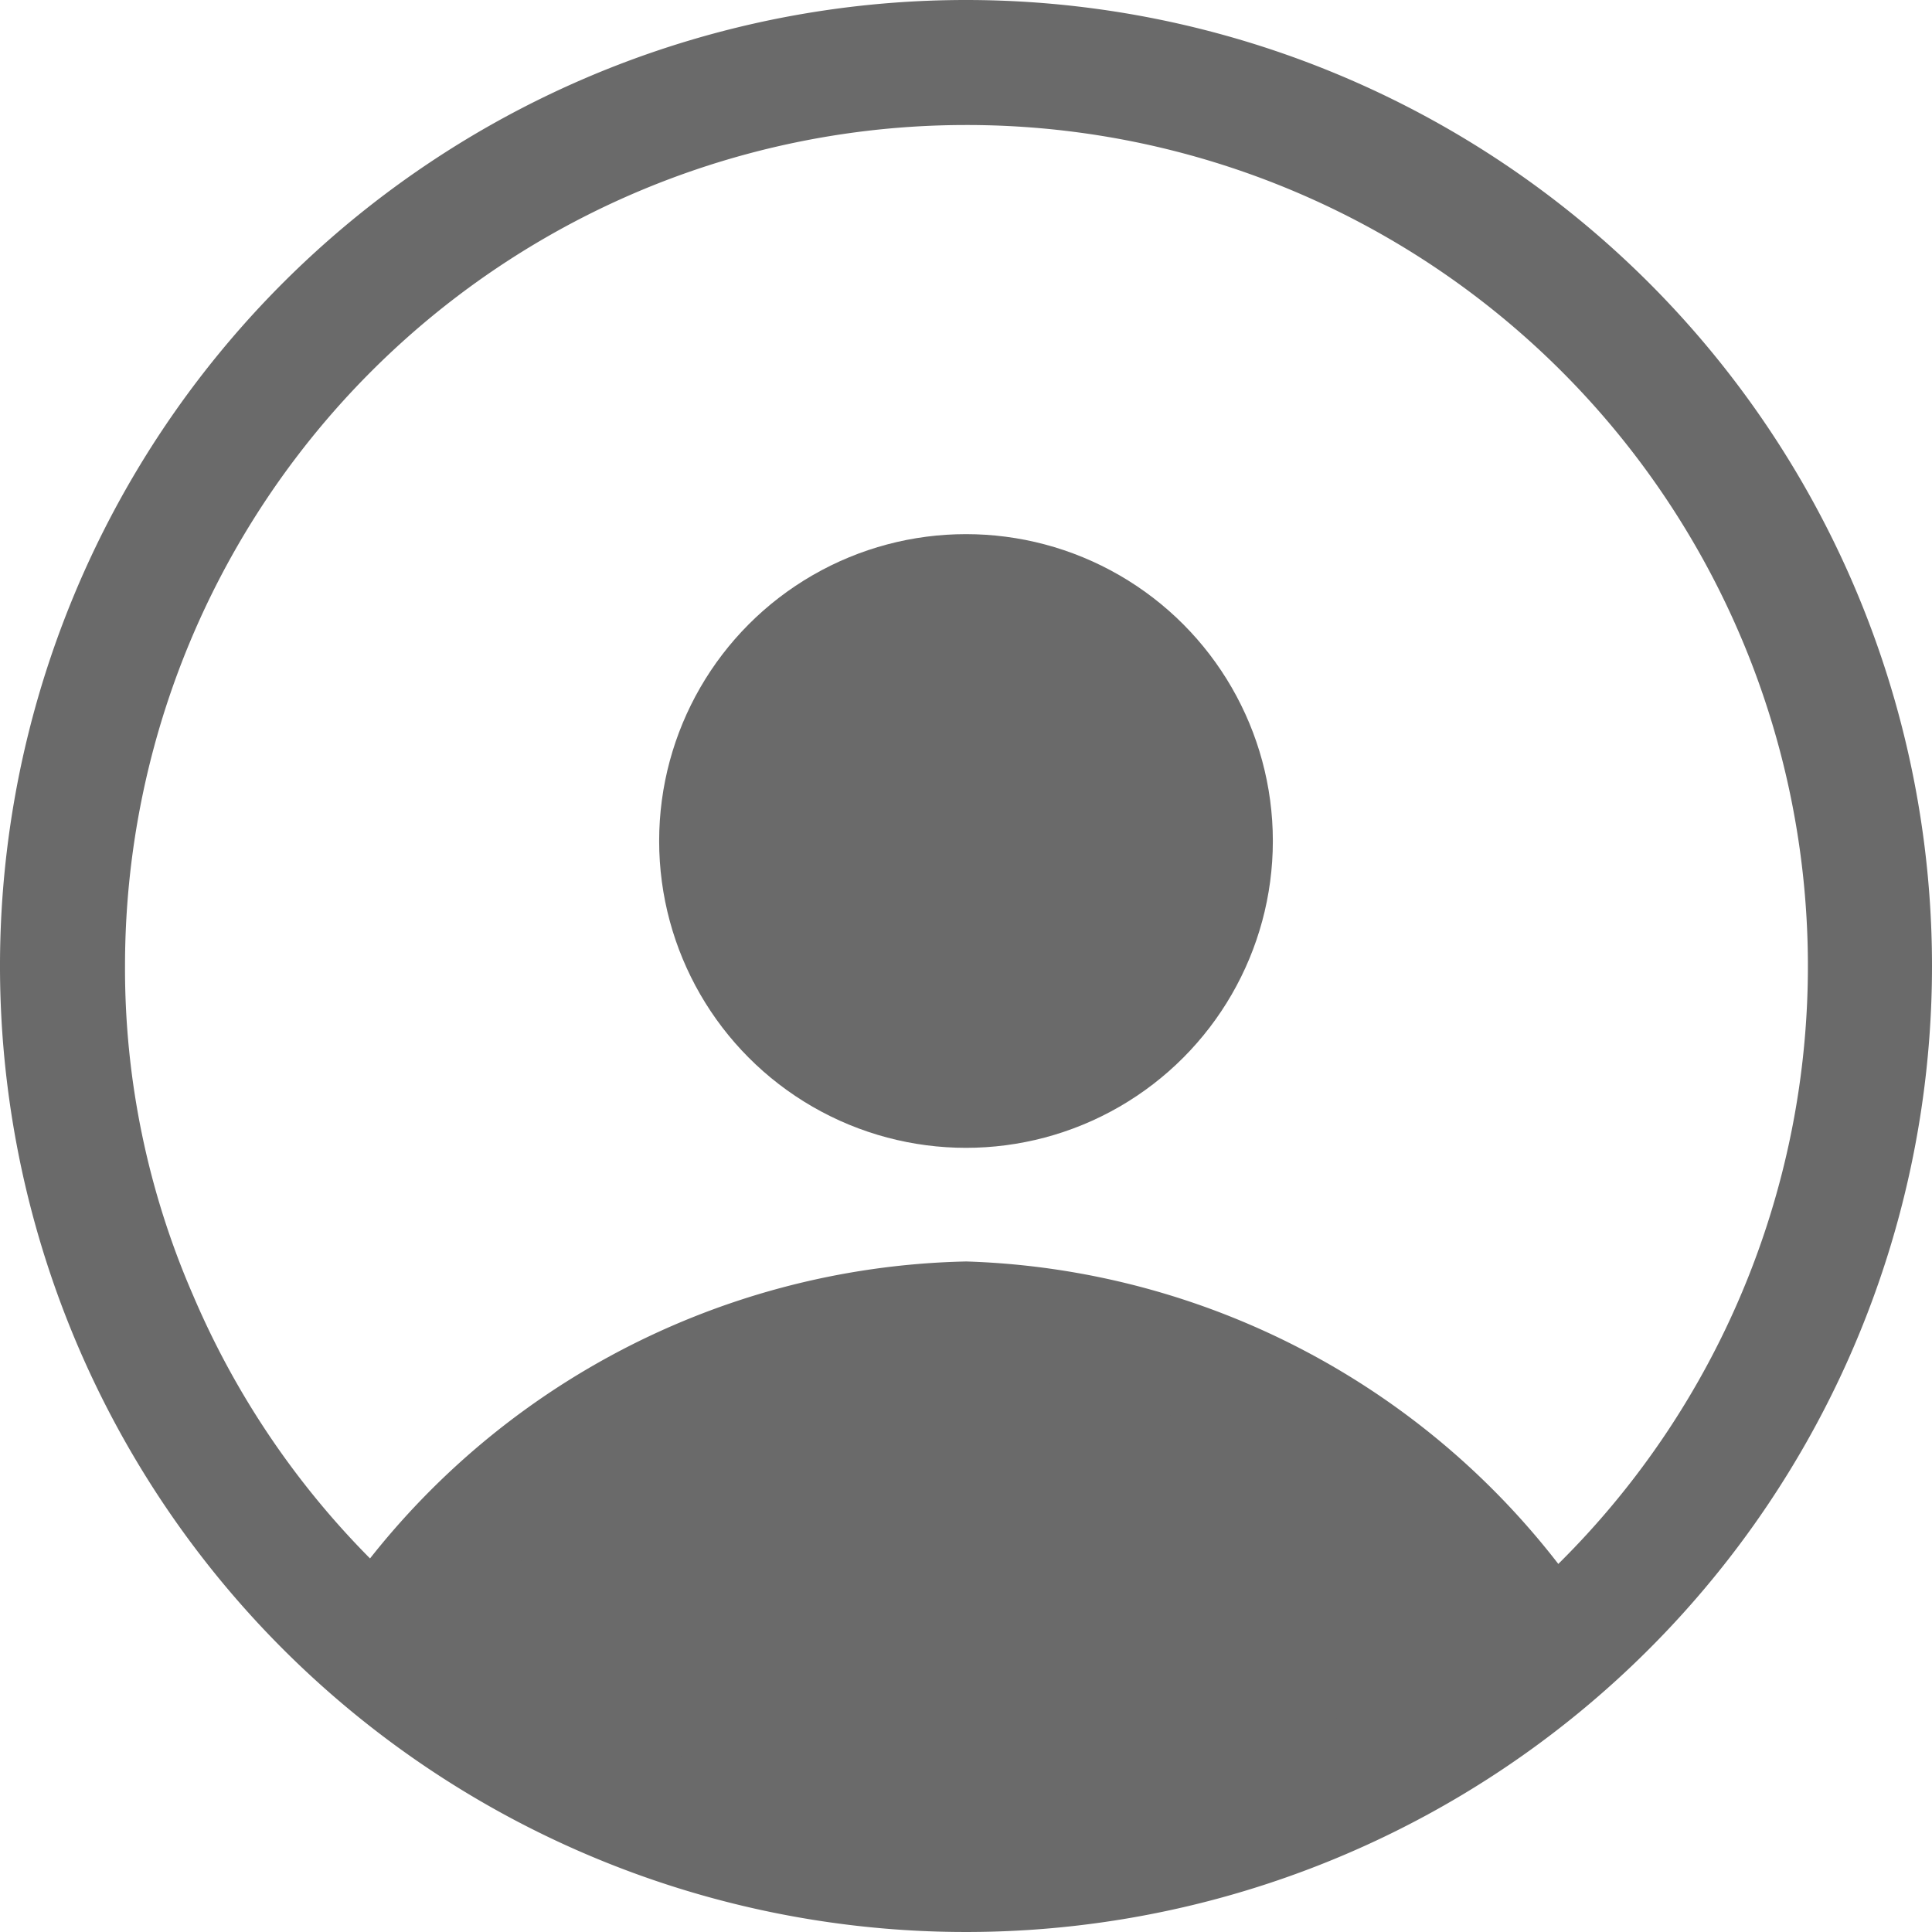 <svg xmlns="http://www.w3.org/2000/svg" viewBox="0 0 17 17"><defs><style>.cls-1,.cls-2{fill:#6a6a6a;}.cls-2{stroke:#6a6a6a;stroke-miterlimit:10;}</style></defs><g id="Livello_2" data-name="Livello 2"><g id="Livello_1-2" data-name="Livello 1"><path class="cls-1" d="M8.5,1.1A7.4,7.4,0,1,1,1.7,11.4a7.2,7.2,0,0,1-.6-2.9A7.4,7.4,0,0,1,8.5,1.1h0M8.5,0A8.5,8.5,0,1,0,17,8.5,8.5,8.5,0,0,0,8.5,0Z"/><circle class="cls-1" cx="8.5" cy="7.4" r="2.7"/><path class="cls-2" d="M13.562,14.408A6.356,6.356,0,0,0,8.5,11.6a6.369,6.369,0,0,0-5.134,2.81,8.3,8.3,0,0,0,1.656,1.14,6.937,6.937,0,0,0,1.6.628,6.858,6.858,0,0,0,1.942.189,8.3,8.3,0,0,0,1.788-.26,6.9,6.9,0,0,0,1.753-.6A5.832,5.832,0,0,0,13.562,14.408Z"/></g></g></svg>
